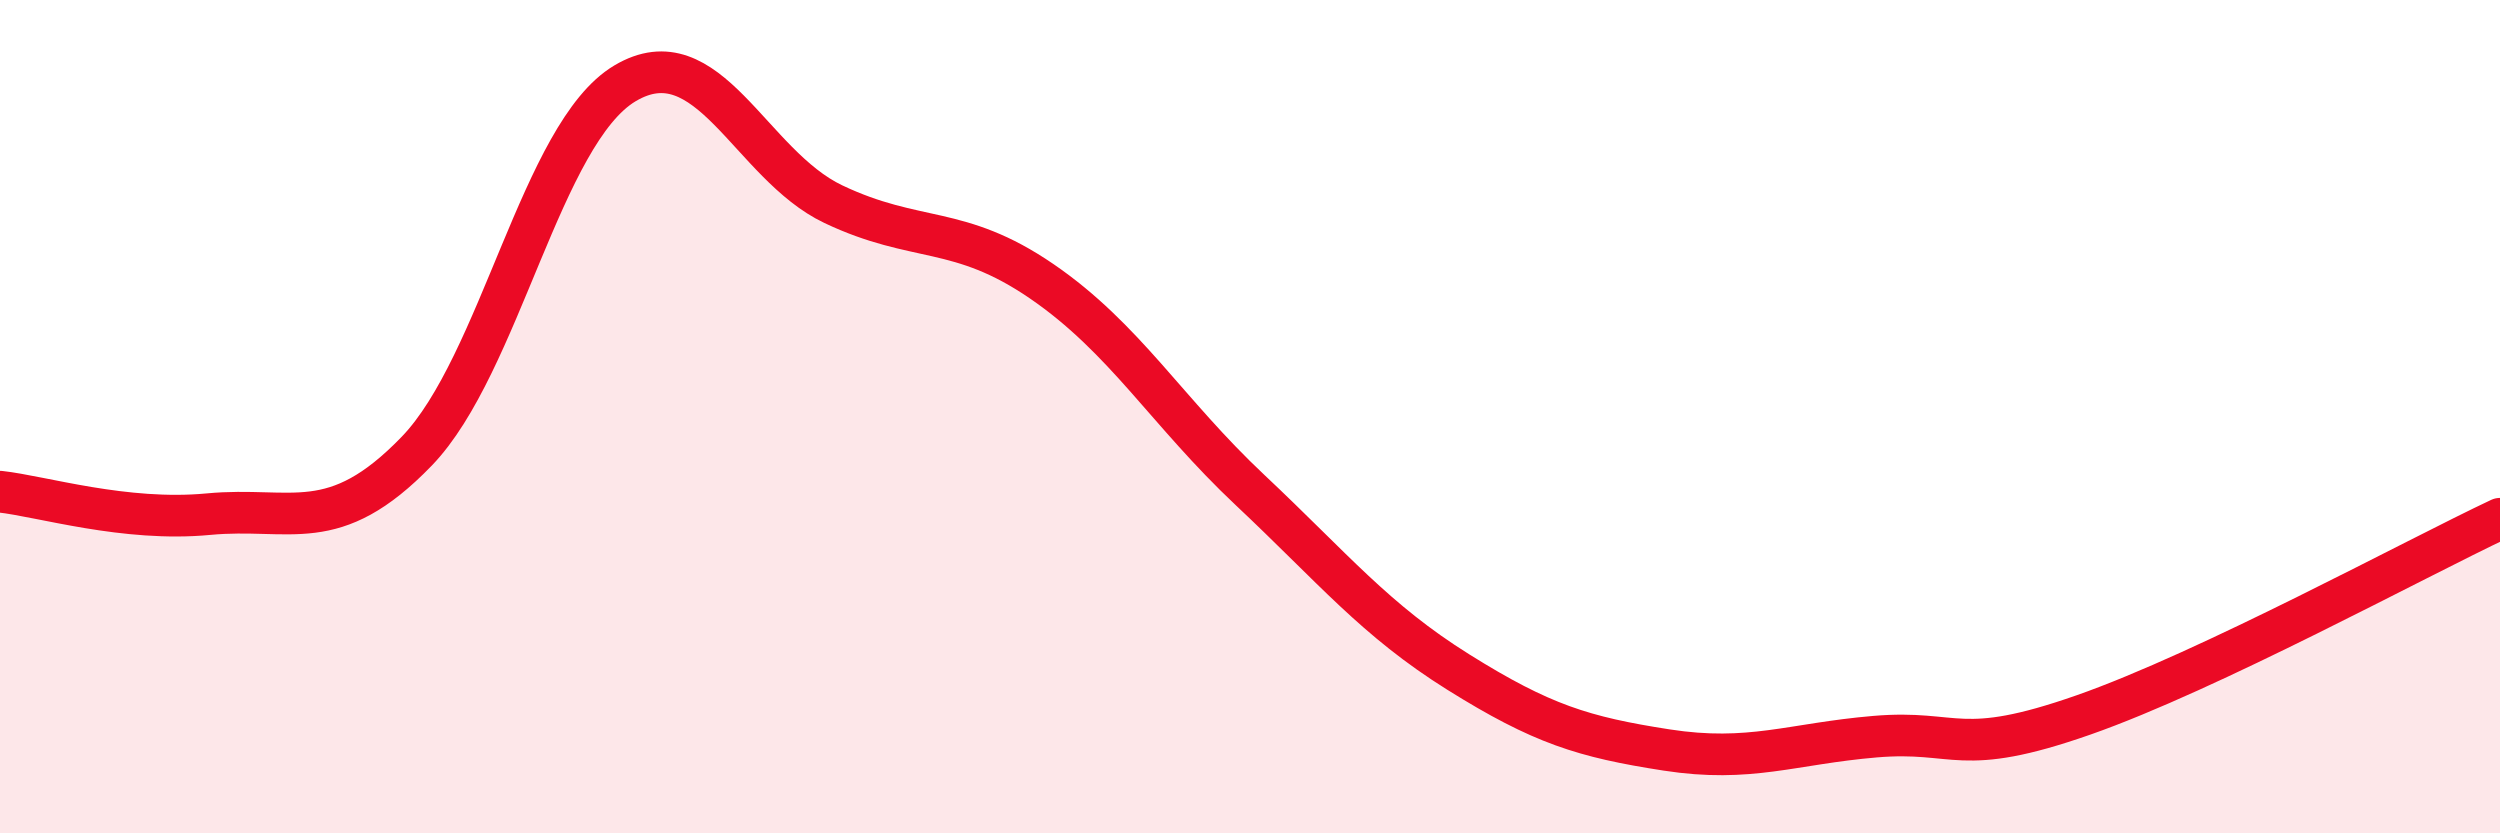 
    <svg width="60" height="20" viewBox="0 0 60 20" xmlns="http://www.w3.org/2000/svg">
      <path
        d="M 0,11.8 C 1,11.91 3,12.53 5,12.34 C 7,12.15 8,12.9 10,10.83 C 12,8.76 13,3.19 15,2 C 17,0.81 18,3.95 20,4.9 C 22,5.85 23,5.38 25,6.75 C 27,8.12 28,9.88 30,11.76 C 32,13.64 33,14.88 35,16.13 C 37,17.38 38,17.69 40,18 C 42,18.31 43,17.85 45,17.68 C 47,17.51 47,18.21 50,17.16 C 53,16.11 58,13.39 60,12.45L60 20L0 20Z"
        fill="#EB0A25"
        opacity="0.1"
        stroke-linecap="round"
        stroke-linejoin="round"
      />
      <path
        d="M 0,11.8 C 1,11.91 3,12.53 5,12.34 C 7,12.15 8,12.9 10,10.83 C 12,8.76 13,3.19 15,2 C 17,0.81 18,3.95 20,4.9 C 22,5.85 23,5.38 25,6.75 C 27,8.12 28,9.88 30,11.76 C 32,13.64 33,14.88 35,16.13 C 37,17.38 38,17.69 40,18 C 42,18.31 43,17.85 45,17.68 C 47,17.51 47,18.21 50,17.16 C 53,16.11 58,13.39 60,12.45"
        stroke="#EB0A25"
        stroke-width="1"
        fill="none"
        stroke-linecap="round"
        stroke-linejoin="round"
      />
    </svg>
  